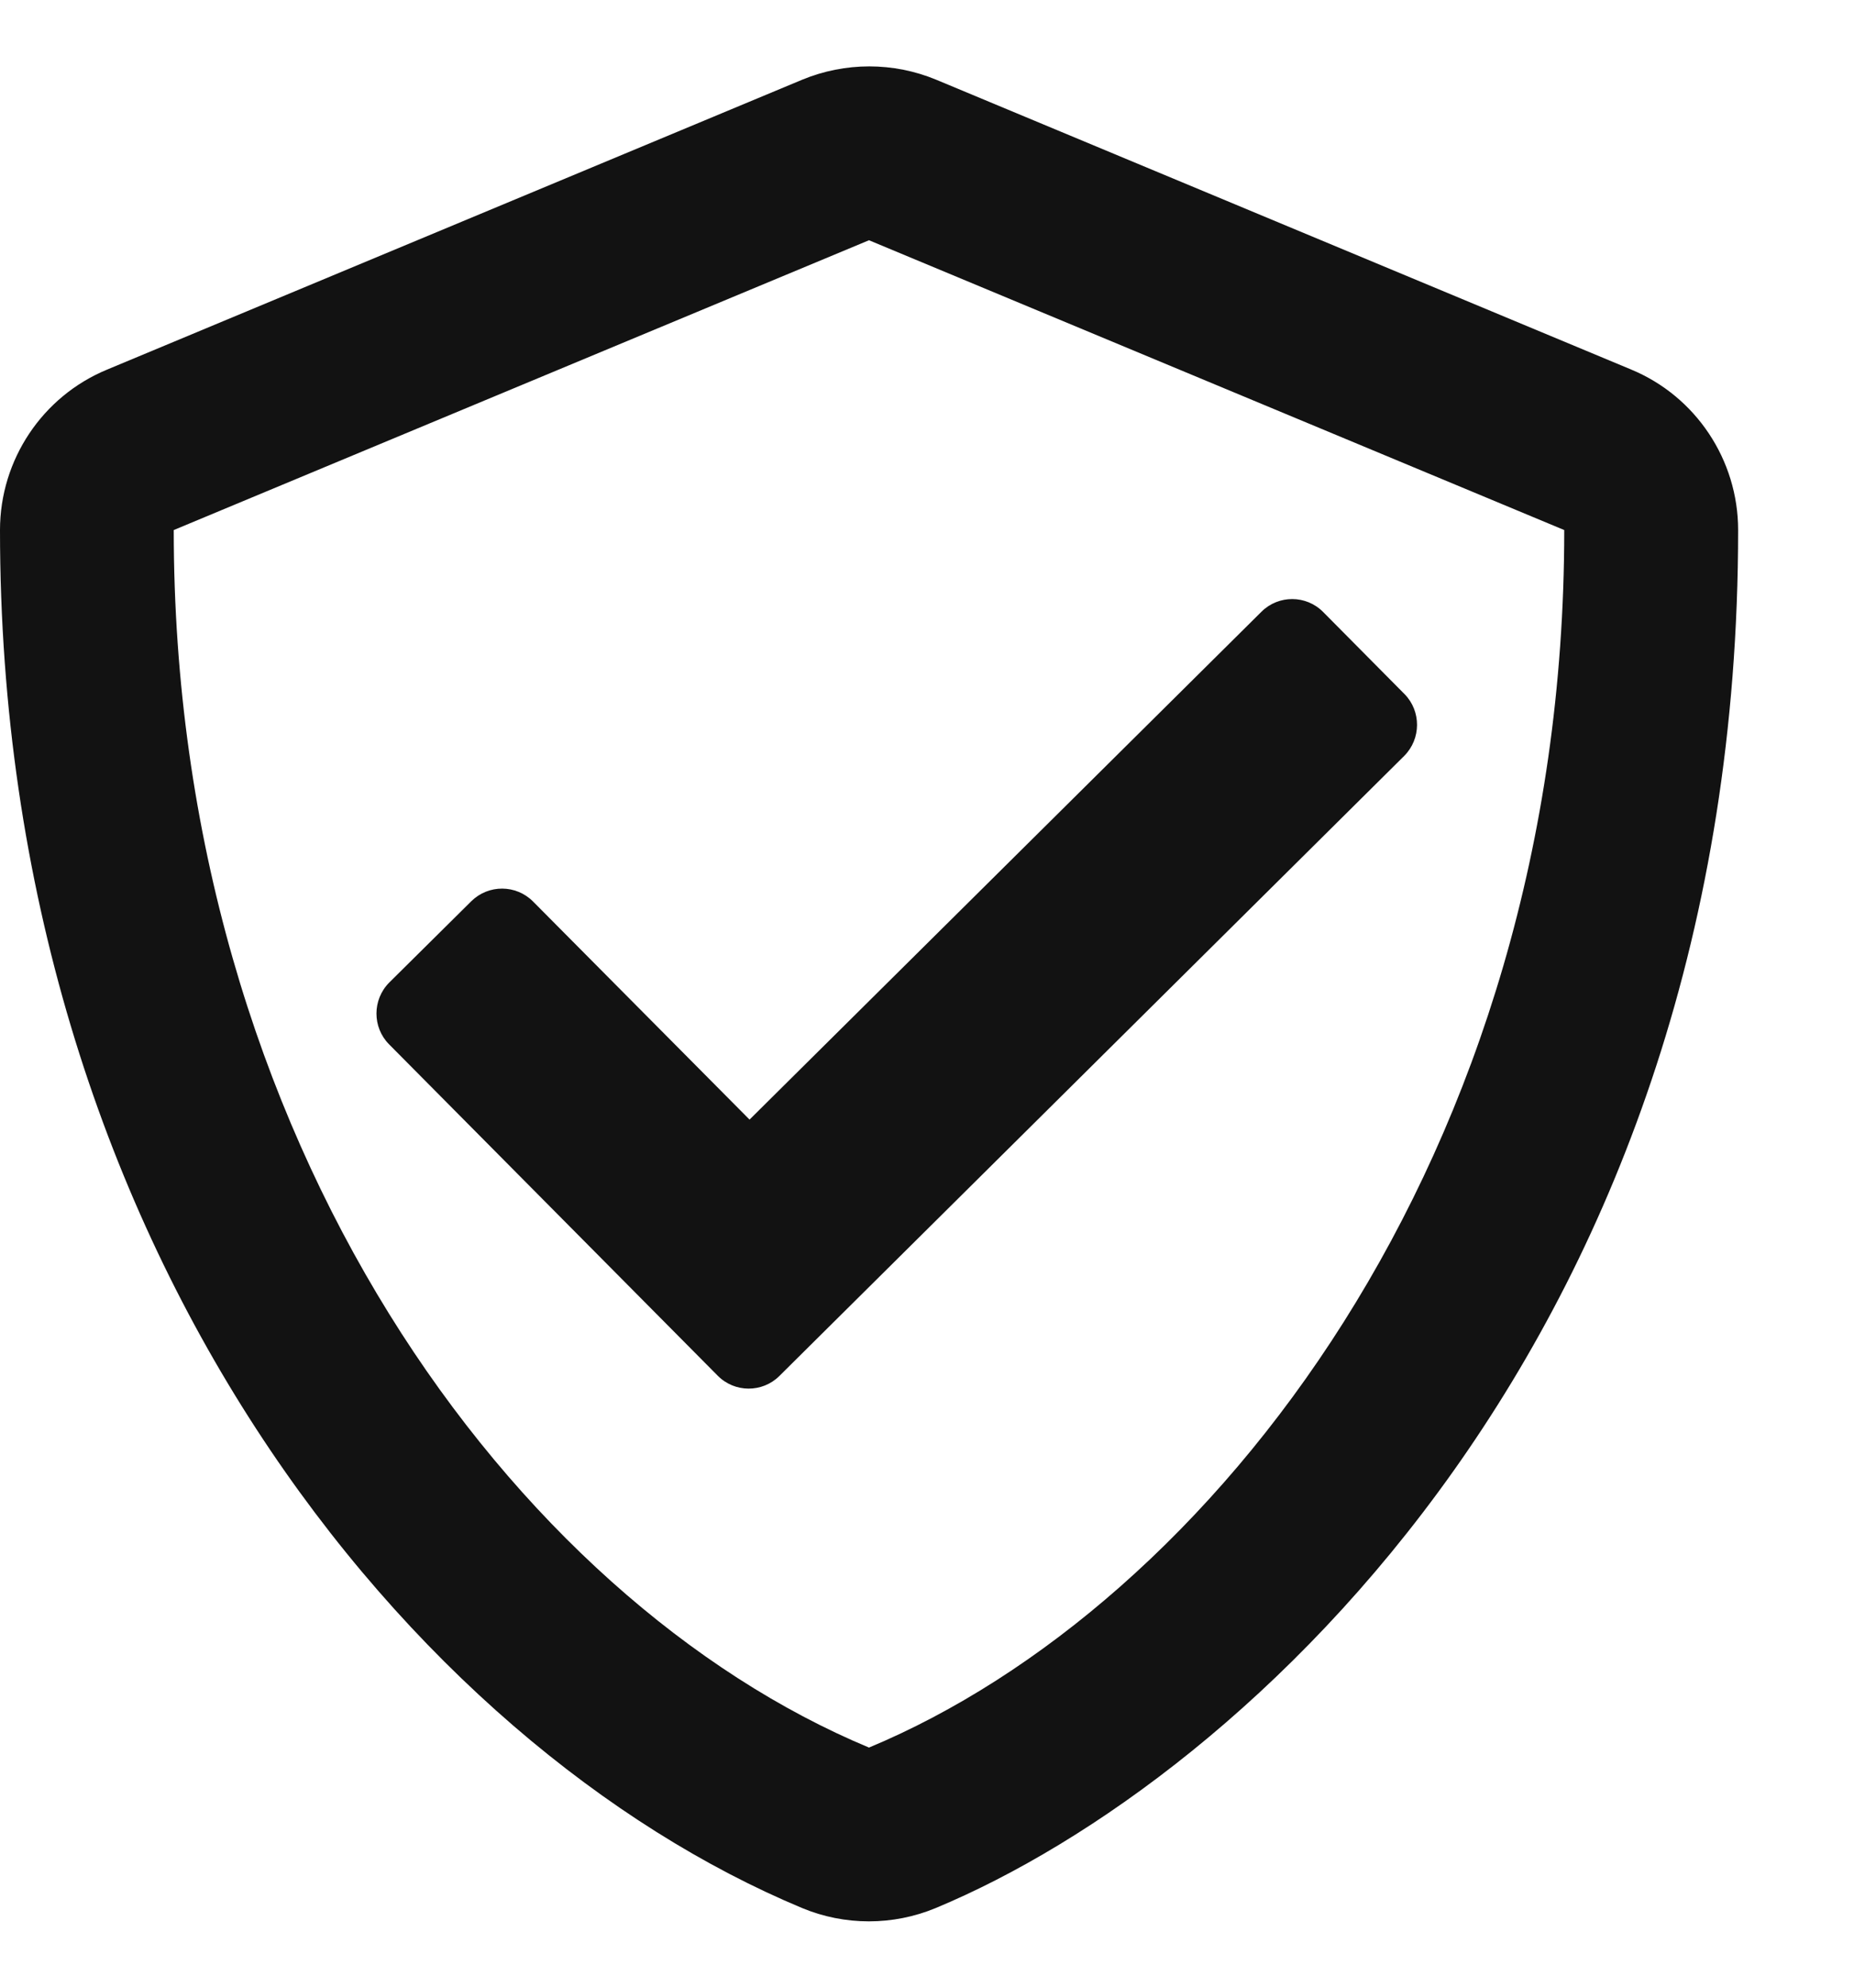 <svg width="14" height="15" viewBox="0 0 14 15" fill="none" xmlns="http://www.w3.org/2000/svg">
<path d="M4.025 6.803C3.896 6.674 3.689 6.674 3.56 6.8L2.939 7.415C2.811 7.544 2.811 7.752 2.937 7.88L5.42 10.382C5.548 10.511 5.756 10.511 5.884 10.385L10.604 5.704C10.732 5.575 10.732 5.367 10.607 5.239L9.991 4.618C9.863 4.489 9.655 4.489 9.527 4.615L5.66 8.449L4.025 6.803ZM12.318 2.789L7.068 0.601C6.908 0.535 6.737 0.501 6.564 0.501C6.391 0.501 6.219 0.535 6.059 0.601L0.809 2.789C0.32 2.991 0 3.47 0 4C0 9.428 3.131 13.179 6.057 14.399C6.379 14.533 6.743 14.533 7.066 14.399C9.409 13.423 13.125 10.051 13.125 4C13.125 3.47 12.805 2.991 12.318 2.789ZM6.562 13.188C3.896 12.077 1.312 8.629 1.312 4L6.562 1.813L11.812 4C11.812 8.752 9.122 12.121 6.562 13.188Z" fill="#121212"/>
</svg>
